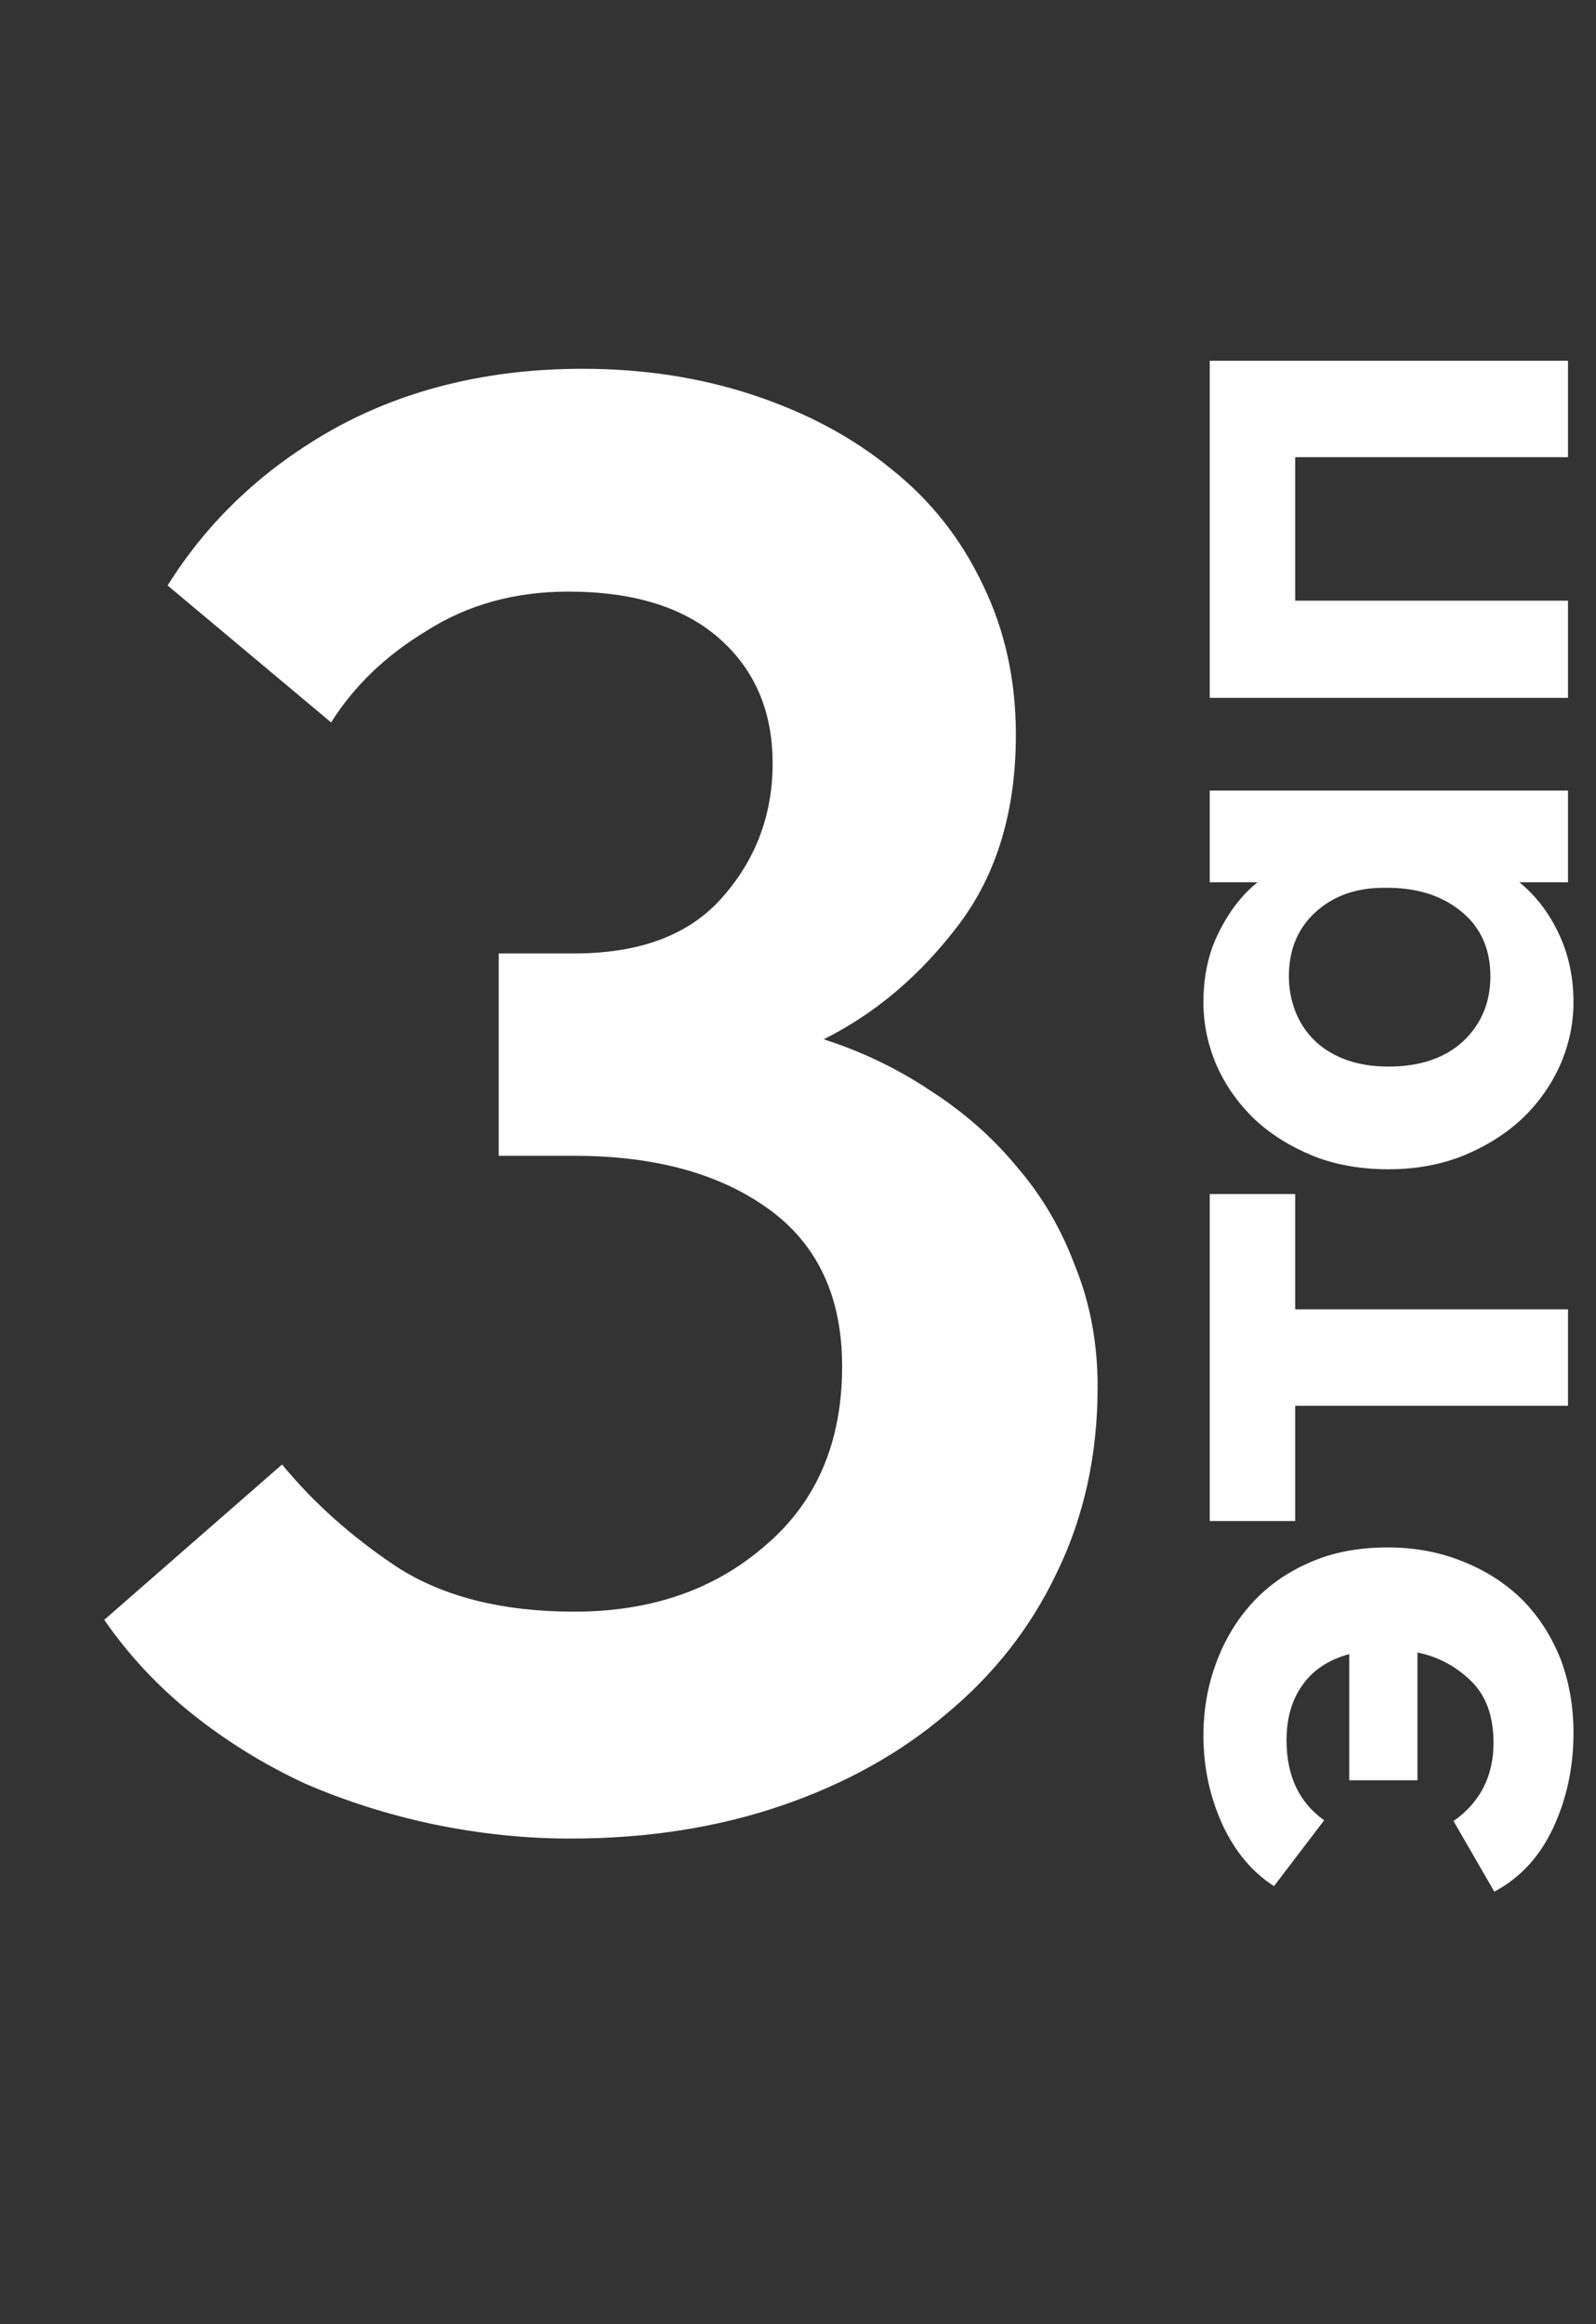 <?xml version="1.0" encoding="UTF-8"?> <svg xmlns="http://www.w3.org/2000/svg" width="57" height="83" viewBox="0 0 57 83" fill="none"><rect x="0" y="0" width="57" height="83" fill="#333333" stroke="none"/> <path d="M48.188 63.576L48.188 59.068C47.441 59.273 46.881 59.647 46.508 60.188C46.135 60.711 45.948 61.364 45.948 62.148C45.948 63.417 46.396 64.369 47.292 65.004L45.5 67.356C44.716 66.852 44.1 66.115 43.652 65.144C43.204 64.155 42.98 63.1 42.98 61.98C42.98 61.065 43.129 60.207 43.428 59.404C43.727 58.583 44.156 57.864 44.716 57.248C45.276 56.632 45.967 56.147 46.788 55.792C47.591 55.437 48.515 55.26 49.56 55.26C50.531 55.26 51.427 55.428 52.248 55.764C53.051 56.081 53.751 56.529 54.348 57.108C54.927 57.687 55.384 58.387 55.72 59.208C56.037 60.029 56.196 60.925 56.196 61.896C56.196 63.109 55.953 64.239 55.468 65.284C54.983 66.311 54.283 67.067 53.368 67.552L51.912 65.032C52.864 64.36 53.34 63.427 53.34 62.232C53.34 61.28 53.069 60.543 52.528 60.02C51.987 59.497 51.352 59.161 50.624 59.012L50.624 63.576L48.188 63.576ZM46.256 50.201L46.256 54.317L43.204 54.317L43.204 42.641L46.256 42.641L46.256 46.757L56 46.757L56 50.201L46.256 50.201ZM56.196 35.792C56.196 36.558 56.037 37.304 55.72 38.032C55.403 38.742 54.955 39.376 54.376 39.936C53.797 40.478 53.107 40.916 52.304 41.252C51.483 41.588 50.577 41.756 49.588 41.756C48.599 41.756 47.703 41.598 46.9 41.28C46.079 40.944 45.379 40.506 44.8 39.964C44.221 39.404 43.773 38.77 43.456 38.06C43.139 37.332 42.98 36.576 42.98 35.792C42.98 34.84 43.167 34 43.54 33.272C43.913 32.526 44.371 31.938 44.912 31.508L43.204 31.508L43.204 28.232L56 28.232L56 31.508L54.264 31.508C54.843 31.975 55.309 32.582 55.664 33.328C56.019 34.075 56.196 34.896 56.196 35.792ZM53.228 34.868C53.228 33.916 52.901 33.16 52.248 32.6C51.576 32.022 50.708 31.723 49.644 31.704L49.42 31.704C48.431 31.704 47.619 31.994 46.984 32.572C46.349 33.151 46.032 33.916 46.032 34.868C46.032 35.298 46.107 35.708 46.256 36.1C46.405 36.492 46.629 36.838 46.928 37.136C47.227 37.435 47.6 37.668 48.048 37.836C48.496 38.004 49.009 38.088 49.588 38.088C50.708 38.088 51.595 37.79 52.248 37.192C52.901 36.576 53.228 35.802 53.228 34.868ZM43.204 24.922L43.204 12.882L56 12.882L56 16.326L46.256 16.326L46.256 21.45L56 21.45L56 24.922L43.204 24.922Z" fill="white"></path> <path d="M20.367 65.657C18.761 65.657 17.131 65.487 15.476 65.146C13.87 64.805 12.337 64.319 10.877 63.686C9.417 63.005 8.079 62.177 6.862 61.204C5.645 60.231 4.599 59.111 3.723 57.846L10.074 52.298C11.193 53.661 12.556 54.877 14.162 55.948C15.817 57.019 17.934 57.554 20.513 57.554C23.238 57.554 25.501 56.775 27.302 55.218C29.151 53.661 30.076 51.519 30.076 48.794C30.076 46.312 29.2 44.438 27.448 43.173C25.696 41.908 23.384 41.275 20.513 41.275H17.812V34.048H20.513C22.849 34.048 24.601 33.391 25.769 32.077C26.986 30.714 27.594 29.108 27.594 27.259C27.594 25.41 26.961 23.925 25.696 22.806C24.431 21.687 22.63 21.127 20.294 21.127C18.396 21.127 16.717 21.589 15.257 22.514C13.797 23.39 12.653 24.485 11.826 25.799L5.986 20.908C7.446 18.572 9.441 16.698 11.972 15.287C14.551 13.876 17.496 13.17 20.805 13.17C22.995 13.17 25.039 13.486 26.937 14.119C28.835 14.752 30.465 15.628 31.828 16.747C33.239 17.866 34.334 19.253 35.113 20.908C35.892 22.514 36.281 24.29 36.281 26.237C36.281 28.962 35.6 31.225 34.237 33.026C32.874 34.827 31.268 36.189 29.419 37.114C30.782 37.552 32.047 38.16 33.215 38.939C34.432 39.718 35.478 40.642 36.354 41.713C37.23 42.735 37.911 43.903 38.398 45.217C38.933 46.531 39.201 47.967 39.201 49.524C39.201 51.957 38.714 54.172 37.741 56.167C36.816 58.114 35.502 59.793 33.799 61.204C32.144 62.615 30.173 63.71 27.886 64.489C25.599 65.268 23.092 65.657 20.367 65.657Z" fill="white"></path> </svg> 